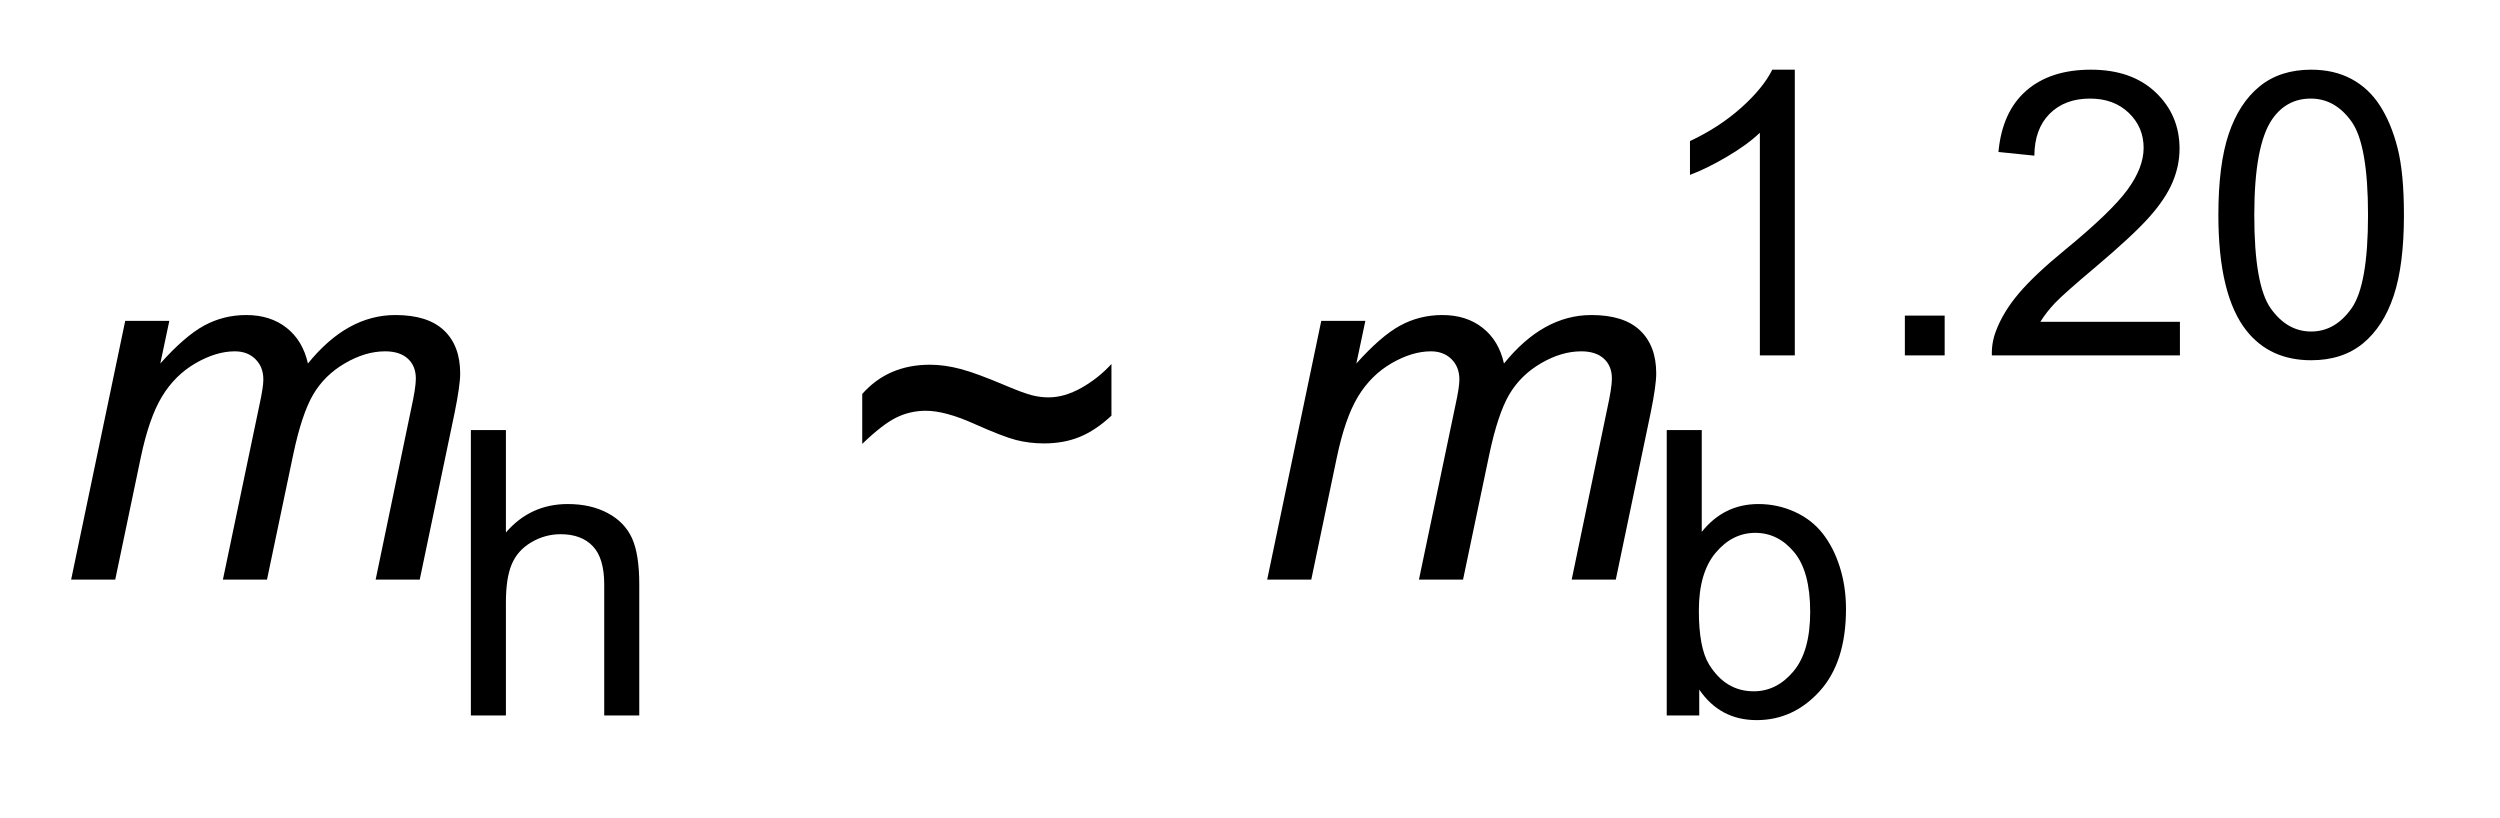 <?xml version="1.0" encoding="UTF-8"?>
<!DOCTYPE svg PUBLIC '-//W3C//DTD SVG 1.0//EN'
          'http://www.w3.org/TR/2001/REC-SVG-20010904/DTD/svg10.dtd'>
<svg stroke-dasharray="none" shape-rendering="auto" xmlns="http://www.w3.org/2000/svg" font-family="'Dialog'" text-rendering="auto" width="55" fill-opacity="1" color-interpolation="auto" color-rendering="auto" preserveAspectRatio="xMidYMid meet" font-size="12px" viewBox="0 0 55 18" fill="black" xmlns:xlink="http://www.w3.org/1999/xlink" stroke="black" image-rendering="auto" stroke-miterlimit="10" stroke-linecap="square" stroke-linejoin="miter" font-style="normal" stroke-width="1" height="18" stroke-dashoffset="0" font-weight="normal" stroke-opacity="1"
><!--Generated by the Batik Graphics2D SVG Generator--><defs id="genericDefs"
  /><g
  ><defs id="defs1"
    ><clipPath clipPathUnits="userSpaceOnUse" id="clipPath1"
      ><path d="M1.007 1.859 L35.788 1.859 L35.788 12.991 L1.007 12.991 L1.007 1.859 Z"
      /></clipPath
      ><clipPath clipPathUnits="userSpaceOnUse" id="clipPath2"
      ><path d="M32.277 59.395 L32.277 415.043 L1147.036 415.043 L1147.036 59.395 Z"
      /></clipPath
    ></defs
    ><g transform="scale(1.576,1.576) translate(-1.007,-1.859) matrix(0.031,0,0,0.031,0,0)"
    ><path d="M840.688 220 L824.953 220 L824.953 119.75 Q819.281 125.172 810.047 130.594 Q800.828 136 793.484 138.719 L793.484 123.5 Q806.688 117.297 816.562 108.469 Q826.438 99.641 830.547 91.344 L840.688 91.344 L840.688 220 ZM890.25 220 L890.25 202.078 L908.172 202.078 L908.172 220 L890.25 220 ZM1014.109 204.875 L1014.109 220 L929.422 220 Q929.25 214.312 931.25 209.078 Q934.484 200.422 941.609 192.031 Q948.734 183.641 962.188 172.625 Q983.078 155.5 990.422 145.5 Q997.766 135.484 997.766 126.562 Q997.766 117.219 991.078 110.797 Q984.391 104.359 973.641 104.359 Q962.281 104.359 955.453 111.188 Q948.641 118 948.562 130.062 L932.391 128.406 Q934.047 110.312 944.891 100.828 Q955.734 91.344 974 91.344 Q992.438 91.344 1003.188 101.578 Q1013.938 111.797 1013.938 126.922 Q1013.938 134.609 1010.781 142.047 Q1007.641 149.469 1000.344 157.688 Q993.047 165.891 976.094 180.234 Q961.938 192.125 957.906 196.359 Q953.891 200.594 951.266 204.875 L1014.109 204.875 ZM1031.422 156.812 Q1031.422 134.078 1036.094 120.234 Q1040.781 106.375 1050 98.859 Q1059.219 91.344 1073.203 91.344 Q1083.516 91.344 1091.297 95.5 Q1099.078 99.641 1104.141 107.469 Q1109.219 115.297 1112.094 126.531 Q1114.984 137.75 1114.984 156.812 Q1114.984 179.359 1110.344 193.219 Q1105.719 207.062 1096.5 214.625 Q1087.281 222.188 1073.203 222.188 Q1054.672 222.188 1044.109 208.906 Q1031.422 192.906 1031.422 156.812 ZM1047.594 156.812 Q1047.594 188.359 1054.984 198.812 Q1062.375 209.25 1073.203 209.25 Q1084.047 209.25 1091.422 198.766 Q1098.812 188.266 1098.812 156.812 Q1098.812 125.172 1091.422 114.766 Q1084.047 104.359 1073.031 104.359 Q1062.188 104.359 1055.734 113.547 Q1047.594 125.25 1047.594 156.812 Z" stroke="none" clip-path="url(#clipPath2)"
    /></g
    ><g transform="matrix(0.049,0,0,0.049,-1.587,-2.929)"
    ><path d="M243.797 381 L243.797 252.875 L259.531 252.875 L259.531 298.844 Q270.547 286.078 287.328 286.078 Q297.641 286.078 305.234 290.141 Q312.844 294.203 316.125 301.375 Q319.406 308.547 319.406 322.172 L319.406 381 L303.672 381 L303.672 322.172 Q303.672 310.375 298.547 305 Q293.438 299.625 284.094 299.625 Q277.094 299.625 270.938 303.25 Q264.781 306.875 262.156 313.094 Q259.531 319.297 259.531 330.219 L259.531 381 L243.797 381 ZM795.312 381 L780.719 381 L780.719 252.875 L796.438 252.875 L796.438 298.578 Q806.406 286.078 821.875 286.078 Q830.438 286.078 838.078 289.531 Q845.734 292.984 850.672 299.234 Q855.609 305.484 858.406 314.312 Q861.203 323.141 861.203 333.188 Q861.203 357.047 849.406 370.078 Q837.609 383.094 821.094 383.094 Q804.656 383.094 795.312 369.375 L795.312 381 ZM795.141 333.891 Q795.141 350.578 799.672 358.016 Q807.109 370.156 819.781 370.156 Q830.094 370.156 837.609 361.203 Q845.125 352.25 845.125 334.5 Q845.125 316.328 837.906 307.672 Q830.703 299.016 820.484 299.016 Q810.172 299.016 802.656 307.984 Q795.141 316.938 795.141 333.891 Z" stroke="none" clip-path="url(#clipPath2)"
    /></g
    ><g transform="matrix(0.049,0,0,0.049,-1.587,-2.929)"
    ><path d="M419.516 259.078 L419.516 236.656 Q431.109 223.531 449.922 223.531 Q456.484 223.531 463.703 225.453 Q470.922 227.359 484.266 233.047 Q491.812 236.219 495.578 237.203 Q499.359 238.188 503.188 238.188 Q510.297 238.188 517.891 233.922 Q525.5 229.656 531.406 223.203 L531.406 246.391 Q524.406 252.953 517.234 255.906 Q510.078 258.859 501.109 258.859 Q494.547 258.859 488.578 257.328 Q482.625 255.797 469.656 250 Q456.703 244.203 448.062 244.203 Q441.062 244.203 434.875 247.219 Q428.703 250.219 419.516 259.078 Z" stroke="none" clip-path="url(#clipPath2)"
    /></g
    ><g transform="matrix(0.049,0,0,0.049,-1.587,-2.929)"
    ><path d="M64.328 320 L88.609 203.844 L108.406 203.844 L104.359 222.984 Q115.406 210.625 124.094 205.922 Q132.797 201.219 142.969 201.219 Q153.797 201.219 161.062 206.969 Q168.344 212.703 170.641 222.984 Q179.5 212.047 189.281 206.641 Q199.078 201.219 209.906 201.219 Q224.453 201.219 231.719 208.109 Q239 215 239 227.469 Q239 232.828 236.484 245.188 L220.844 320 L201.047 320 L217.016 243.219 Q219.094 233.812 219.094 229.766 Q219.094 224.078 215.484 220.797 Q211.875 217.516 205.312 217.516 Q196.453 217.516 187.266 222.875 Q178.078 228.234 172.984 236.938 Q167.906 245.625 164.078 263.672 L152.266 320 L132.469 320 L148.875 241.578 Q150.625 233.594 150.625 230.203 Q150.625 224.516 147.062 221.016 Q143.516 217.516 137.828 217.516 Q129.406 217.516 120.156 222.875 Q110.922 228.234 105.125 237.812 Q99.328 247.375 95.609 265.094 L84.125 320 L64.328 320 ZM601.328 320 L625.609 203.844 L645.406 203.844 L641.359 222.984 Q652.406 210.625 661.094 205.922 Q669.797 201.219 679.969 201.219 Q690.797 201.219 698.062 206.969 Q705.344 212.703 707.641 222.984 Q716.5 212.047 726.281 206.641 Q736.078 201.219 746.906 201.219 Q761.453 201.219 768.719 208.109 Q776 215 776 227.469 Q776 232.828 773.484 245.188 L757.844 320 L738.047 320 L754.016 243.219 Q756.094 233.812 756.094 229.766 Q756.094 224.078 752.484 220.797 Q748.875 217.516 742.312 217.516 Q733.453 217.516 724.266 222.875 Q715.078 228.234 709.984 236.938 Q704.906 245.625 701.078 263.672 L689.266 320 L669.469 320 L685.875 241.578 Q687.625 233.594 687.625 230.203 Q687.625 224.516 684.062 221.016 Q680.516 217.516 674.828 217.516 Q666.406 217.516 657.156 222.875 Q647.922 228.234 642.125 237.812 Q636.328 247.375 632.609 265.094 L621.125 320 L601.328 320 Z" stroke="none" clip-path="url(#clipPath2)"
    /></g
  ></g
></svg
>
